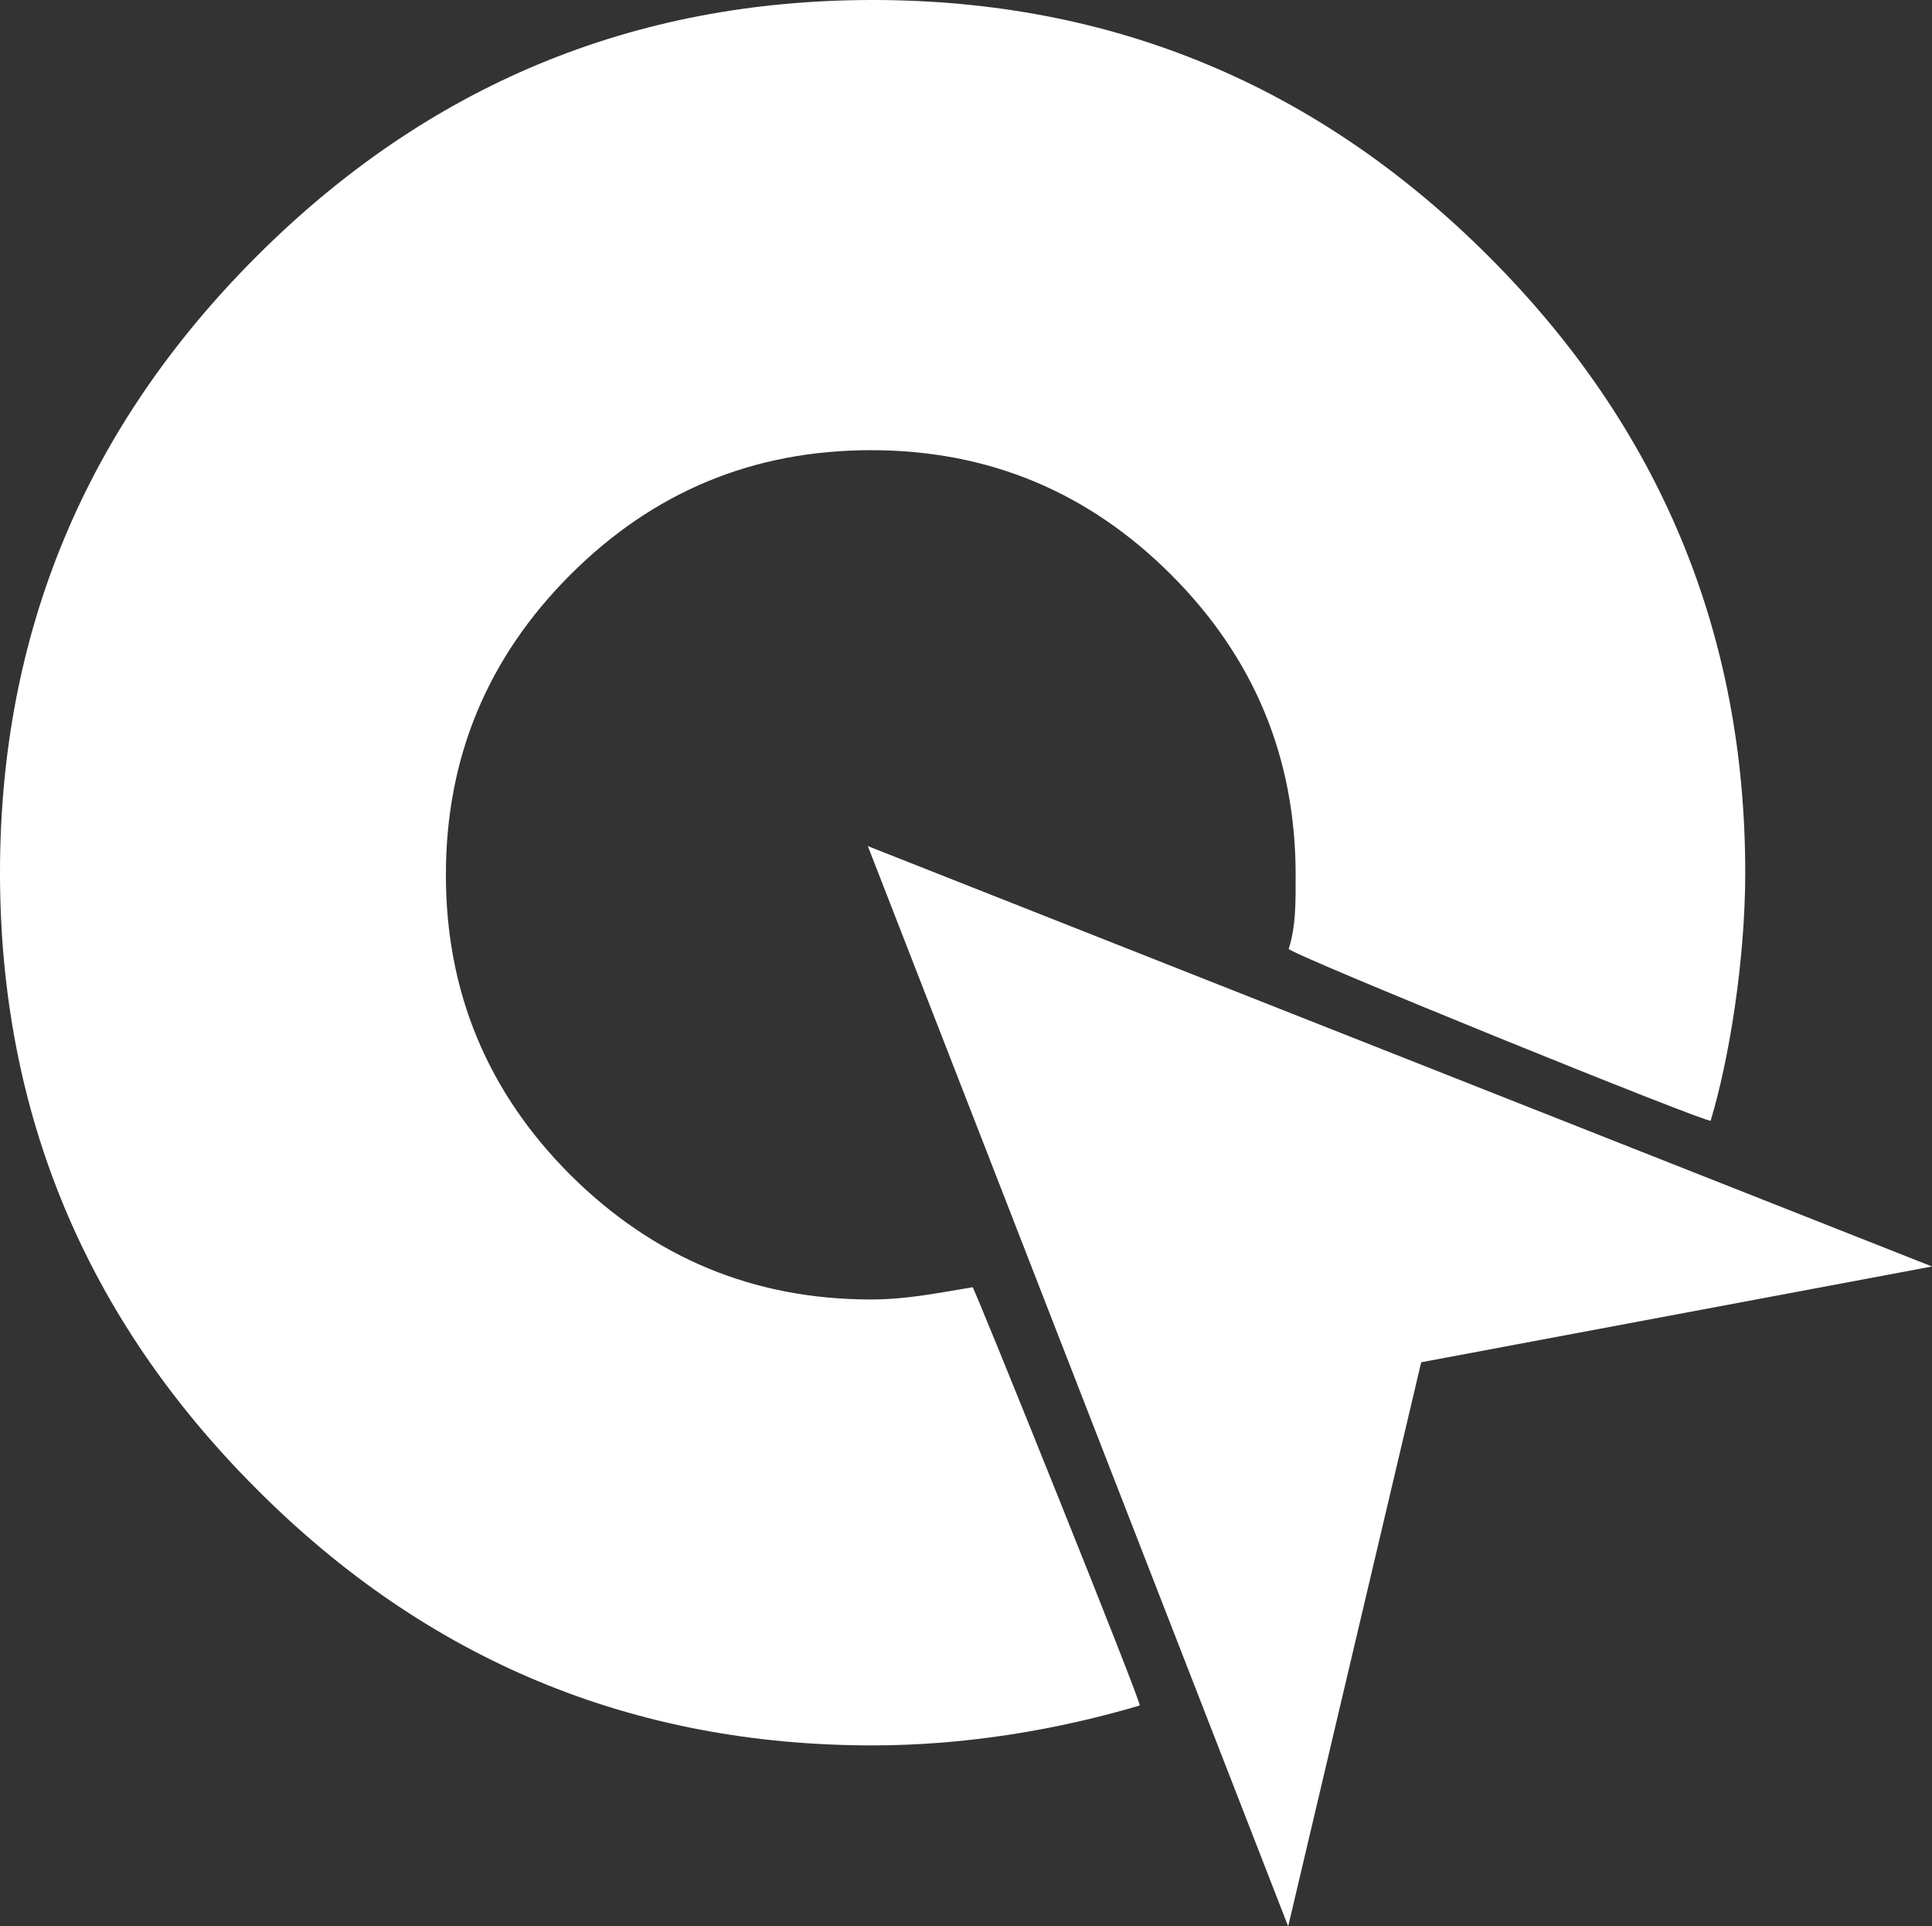 <?xml version="1.0" encoding="utf-8"?>
<!-- Generator: Adobe Illustrator 25.1.0, SVG Export Plug-In . SVG Version: 6.00 Build 0)  -->
<svg version="1.1" id="Ebene_1" xmlns="http://www.w3.org/2000/svg" xmlns:xlink="http://www.w3.org/1999/xlink" x="0px" y="0px"
	 width="363.1px" height="362px" viewBox="0 0 363.1 362" style="enable-background:new 0 0 363.1 362;" xml:space="preserve">
<rect x="0" y="0" width="363.1" height="362" fill="#333333" stroke="none"/>
<style type="text/css">
	.st0{fill:#FFFFFF;}
</style>
<path class="st0" d="M163.7,244.2c-22,0-40.8-7.8-56.5-23.4c-15.6-15.6-23.4-34.4-23.4-56.4c0-22,7.8-40.8,23.4-56.4
	c15.6-15.6,34.4-23.4,56.5-23.4c22,0,40.8,7.8,56.4,23.4c15.6,15.6,23.4,34.4,23.4,56.4c0,4.8,0.1,9.6-1.3,13.9
	c-0.3,0.8,79.1,33,79.3,32.3c3.5-11.6,6.5-30.2,6.5-46.6c0-45.1-16.1-83.7-48.2-115.8C247.7,16.1,209.1,0,164,0
	C118.9,0,80.3,16.1,48.2,48.2C16.1,80.3,0,118.9,0,164c0,45.1,16.1,83.7,48.2,115.8C80.3,312,118.9,328,164,328
	c17.7,0,35-3,50.2-7.5c0.5-0.2-31.1-78.6-31.4-78.6C176.1,243,170.4,244.2,163.7,244.2z"/>
<polygon class="st0" points="163.1,159 242.1,362 267.1,256 363.1,238 "/>
</svg>
